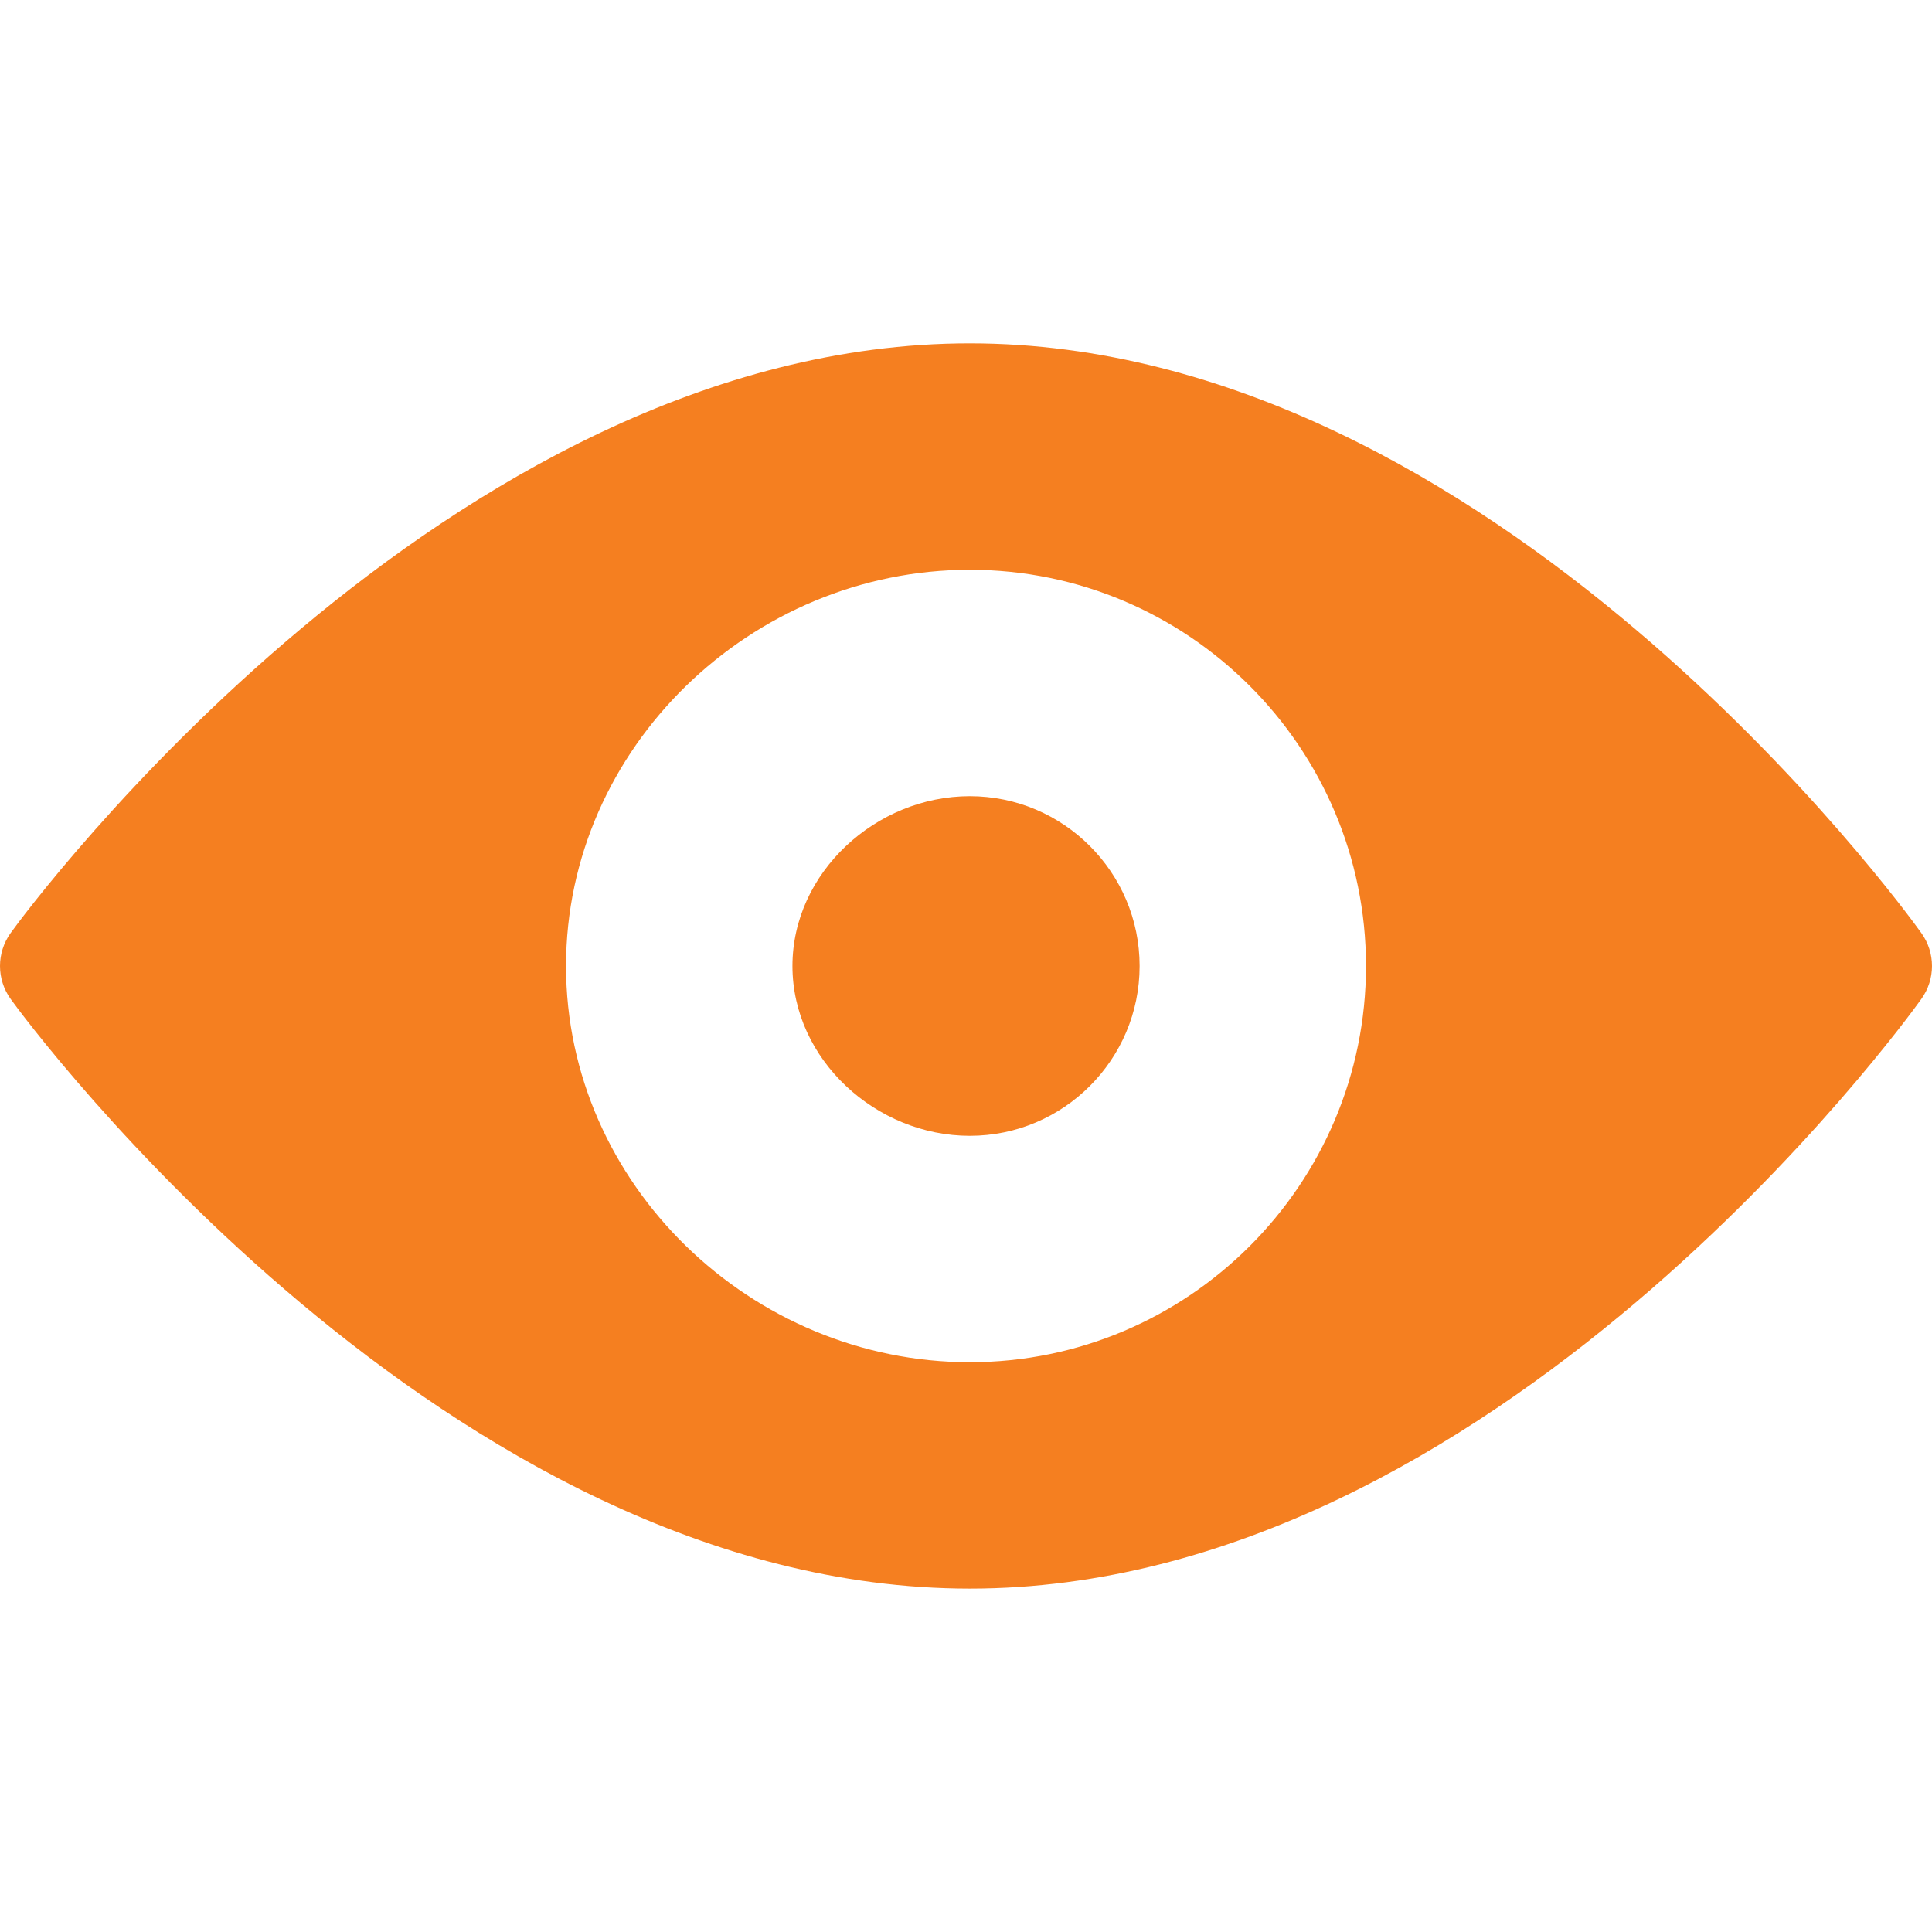 <svg width="58" height="58" viewBox="0 0 58 58" fill="none" xmlns="http://www.w3.org/2000/svg">
<g clip-path="url(#clip0_278_3192)">
<path d="M57.681 28.011C57.164 27.287 44.822 10.308 29.114 10.308C13.405 10.308 0.836 27.287 0.319 28.011C-0.106 28.602 -0.106 29.399 0.319 29.989C0.836 30.713 13.405 47.691 29.114 47.691C44.822 47.691 57.164 30.713 57.681 29.989C58.106 29.399 58.106 28.602 57.681 28.011ZM29.114 40.895C22.556 40.895 16.993 35.558 16.993 29C16.993 22.442 22.556 17.105 29.114 17.105C35.672 17.105 41.008 22.442 41.008 29C41.008 35.558 35.672 40.895 29.114 40.895Z" fill="#F57F20"/>
<path d="M29.114 23.902C26.303 23.902 23.79 26.189 23.79 29C23.79 31.812 26.303 34.098 29.114 34.098C31.925 34.098 34.212 31.812 34.212 29C34.212 26.189 31.925 23.902 29.114 23.902Z" fill="#F57F20"/>
</g>
<defs>
<clipPath id="clip0_278_3192">
<rect width="58" height="58" fill="white"/>
</clipPath>
</defs>
</svg>
